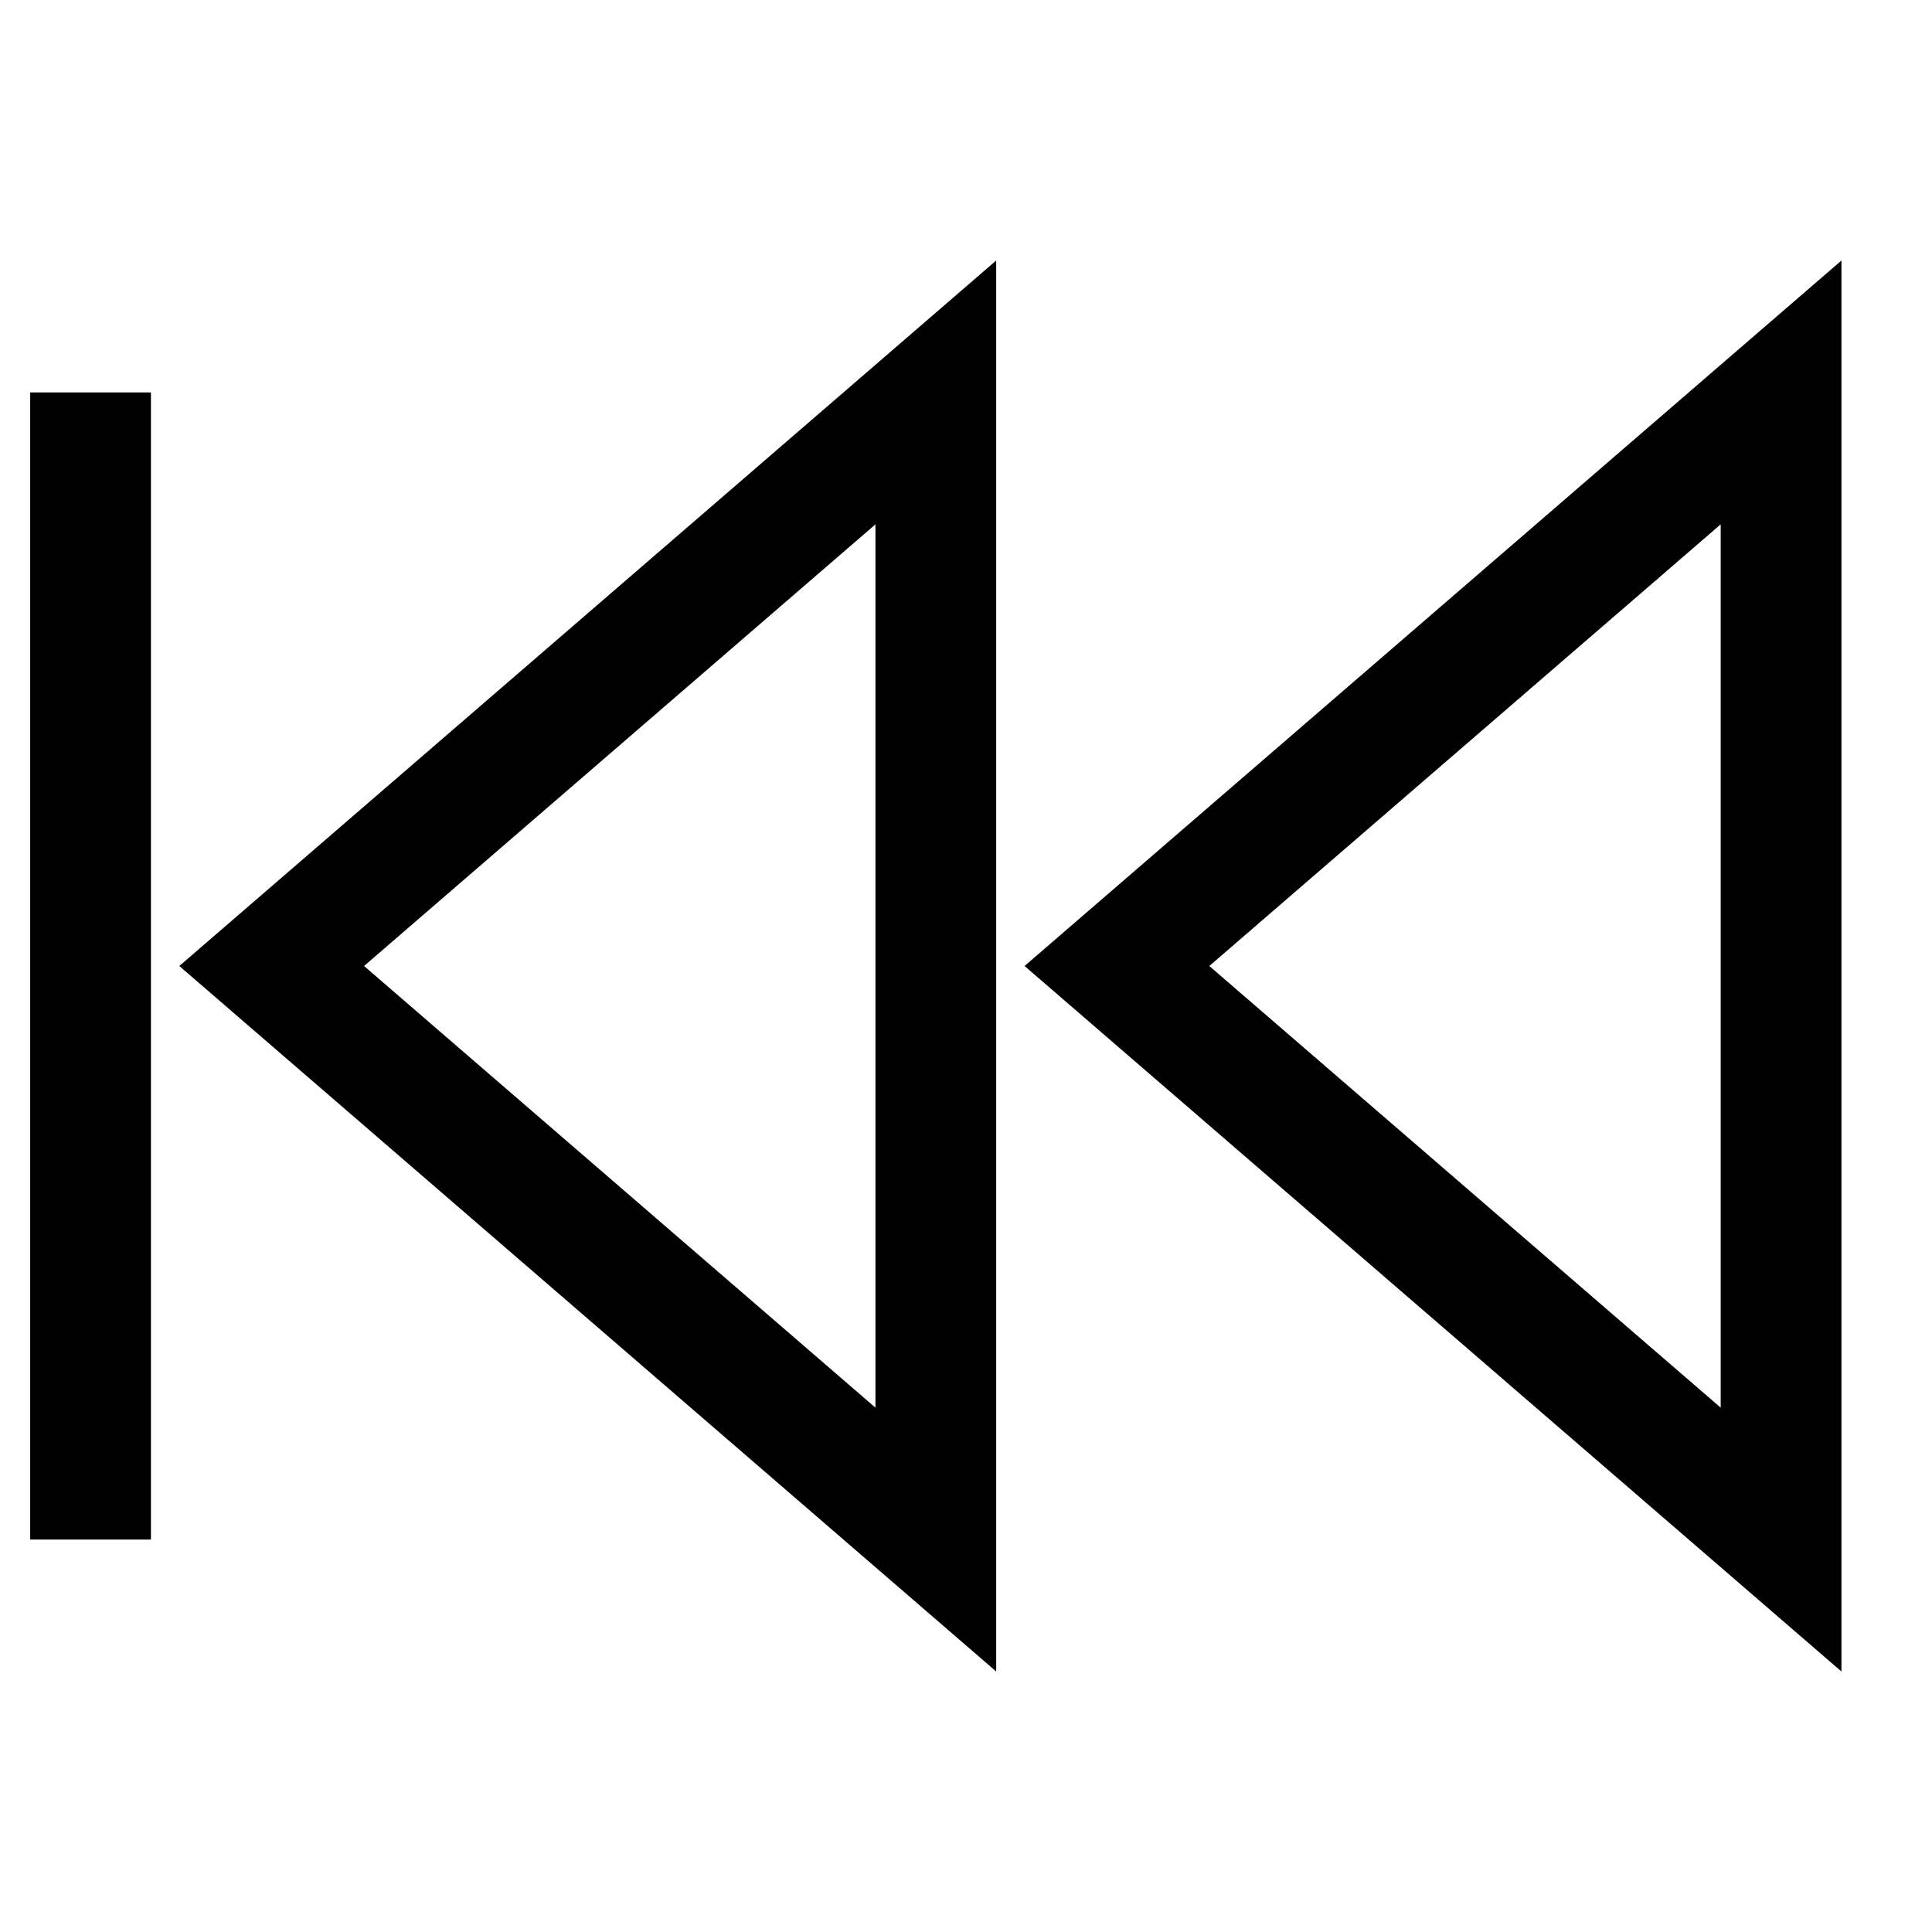 <svg version="1.1" viewBox="0 0 16 16" xmlns="http://www.w3.org/2000/svg">
 <path d="m14.75 3.25-5.5 4.75 5.5 4.75z" fill="none" stroke="currentColor"    />
 <path d="m7.75 3.25-5.5 4.75 5.5 4.75z" fill="none" stroke="currentColor"    />
 <path d="m0.75 12.75v-9.5" fill="none" stroke="currentColor"    />
</svg>
